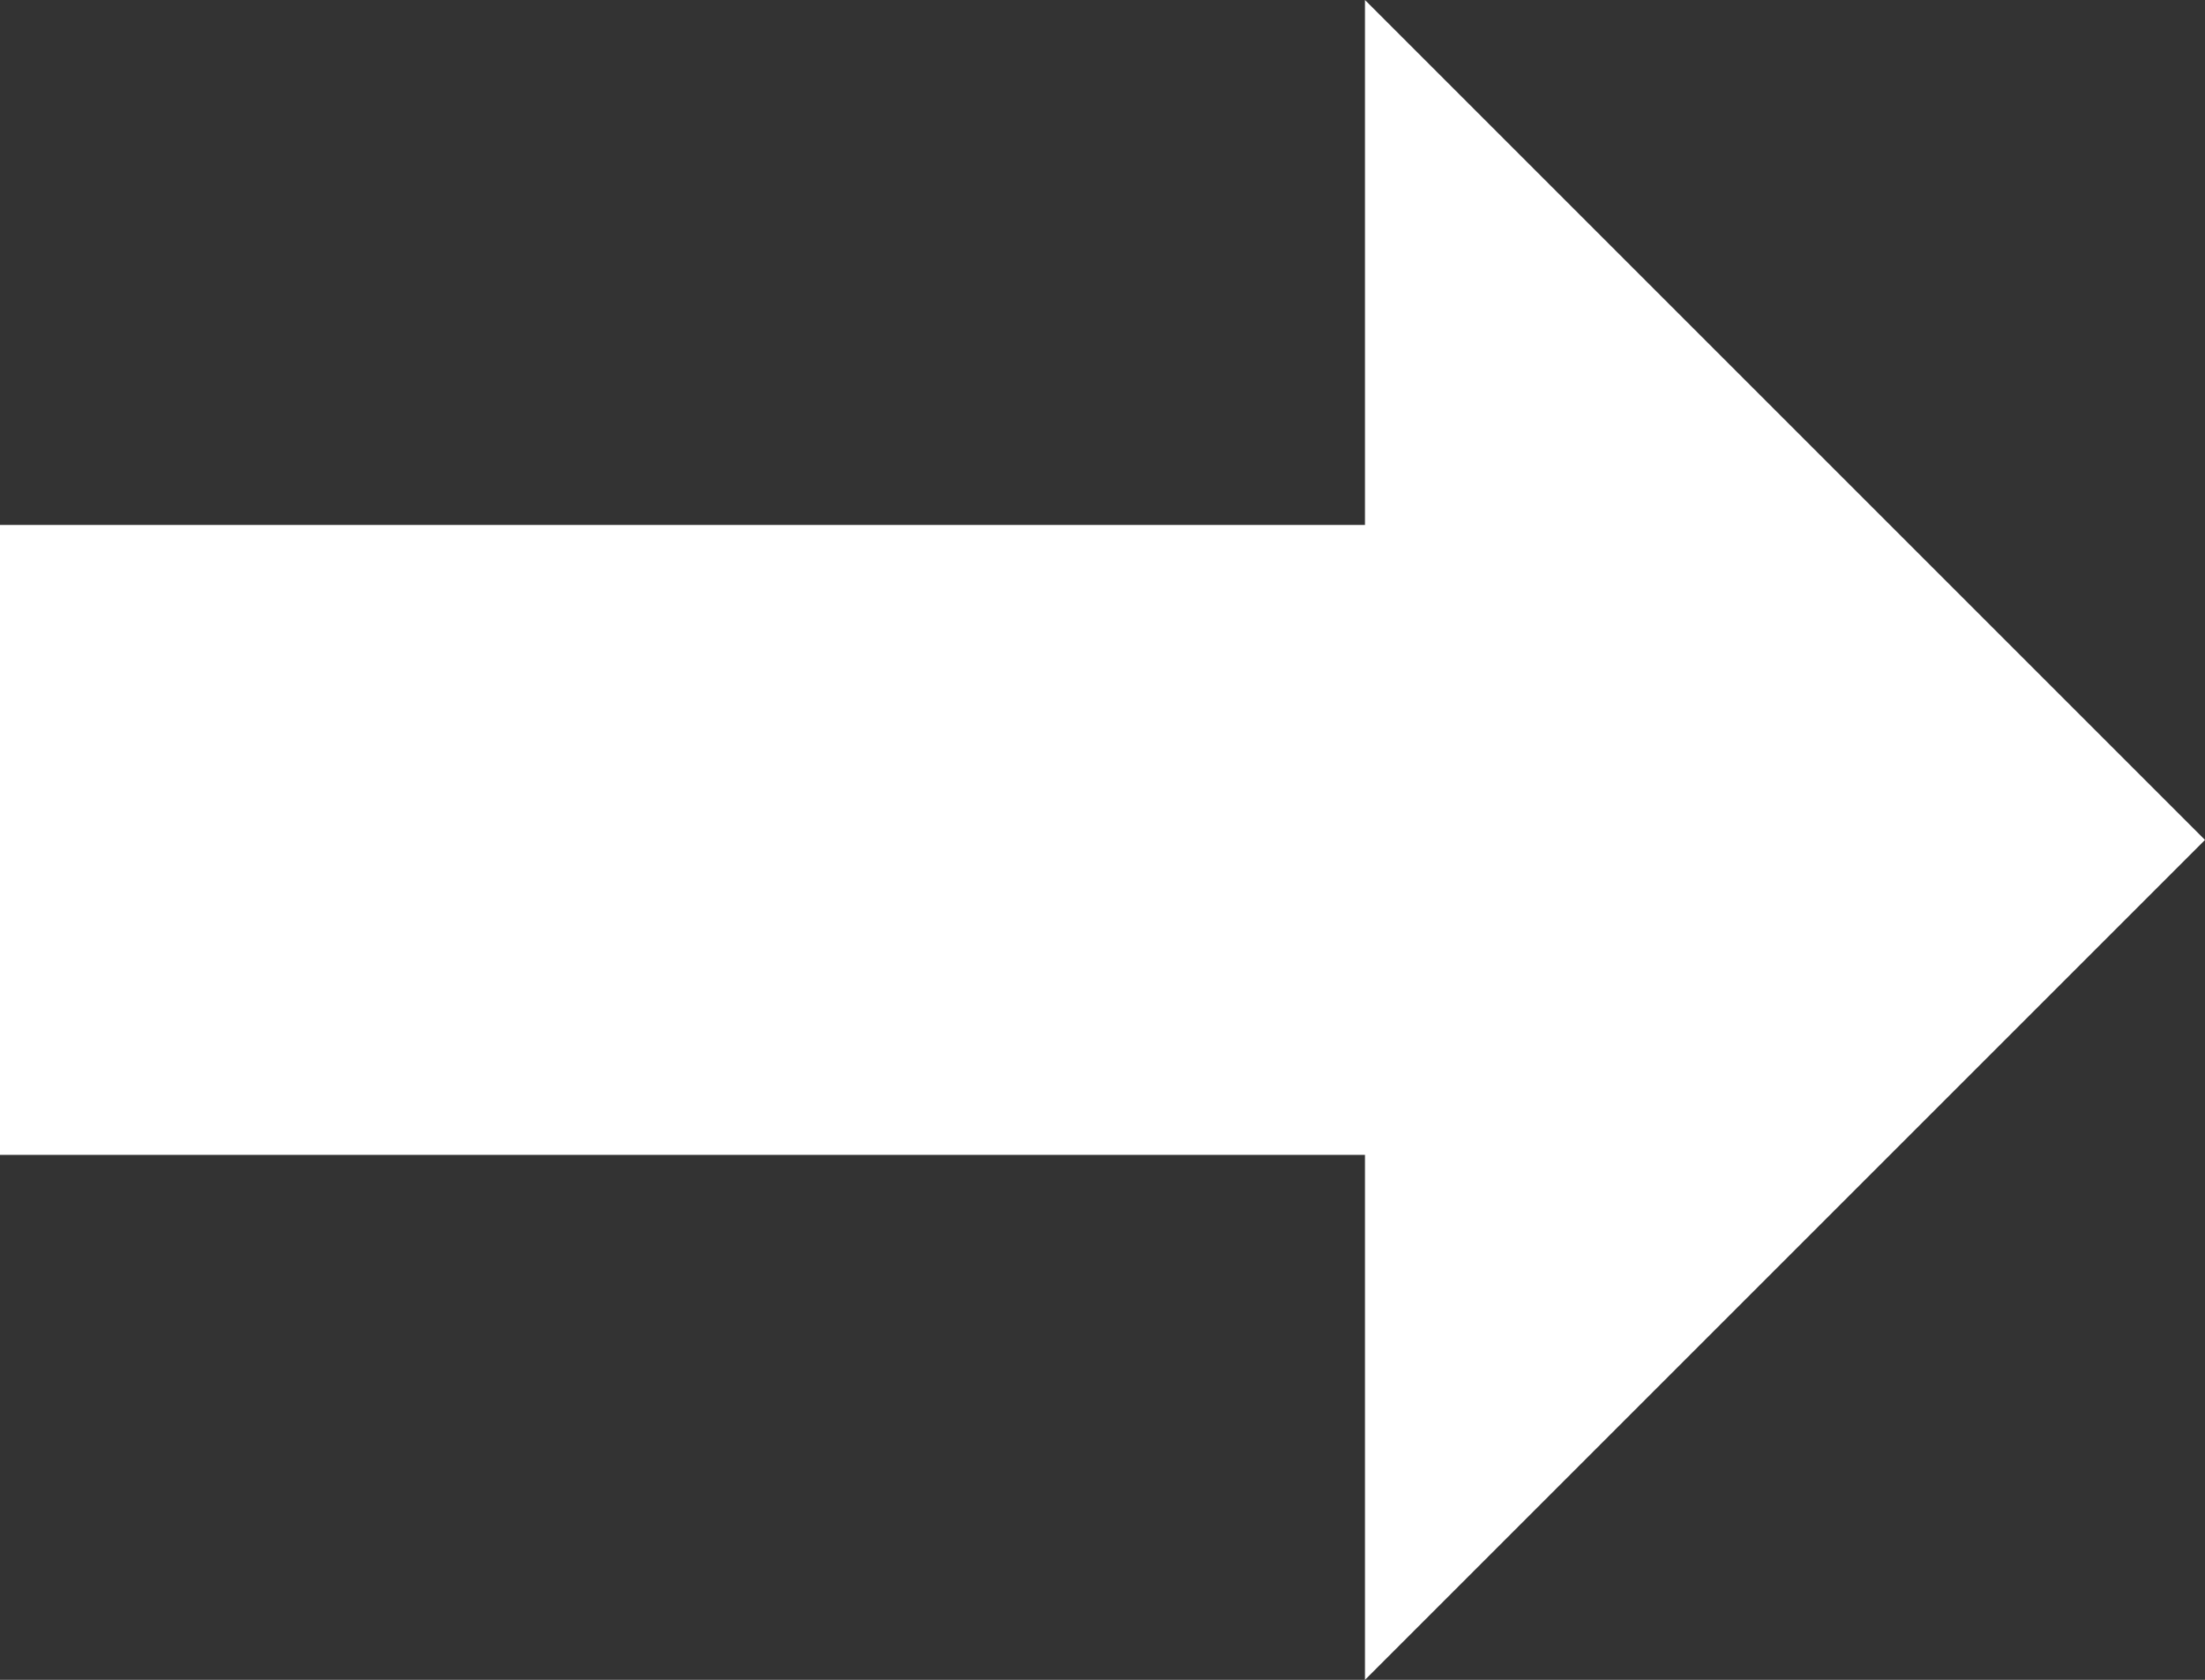 <?xml version="1.0" encoding="UTF-8"?> <svg xmlns="http://www.w3.org/2000/svg" width="24.333" height="18.54" viewBox="0 0 24.333 18.54"><rect x="0" y="0" width="24.333" height="18.54" fill="#333333" stroke="none"/><g id="surface2609251" transform="translate(-4 -8)"><path id="Path_5" data-name="Path 5" d="M19.063,8v5.794H4v6.952H19.063V26.54l9.27-9.27Zm0,0" fill="#fff"></path></g></svg> 